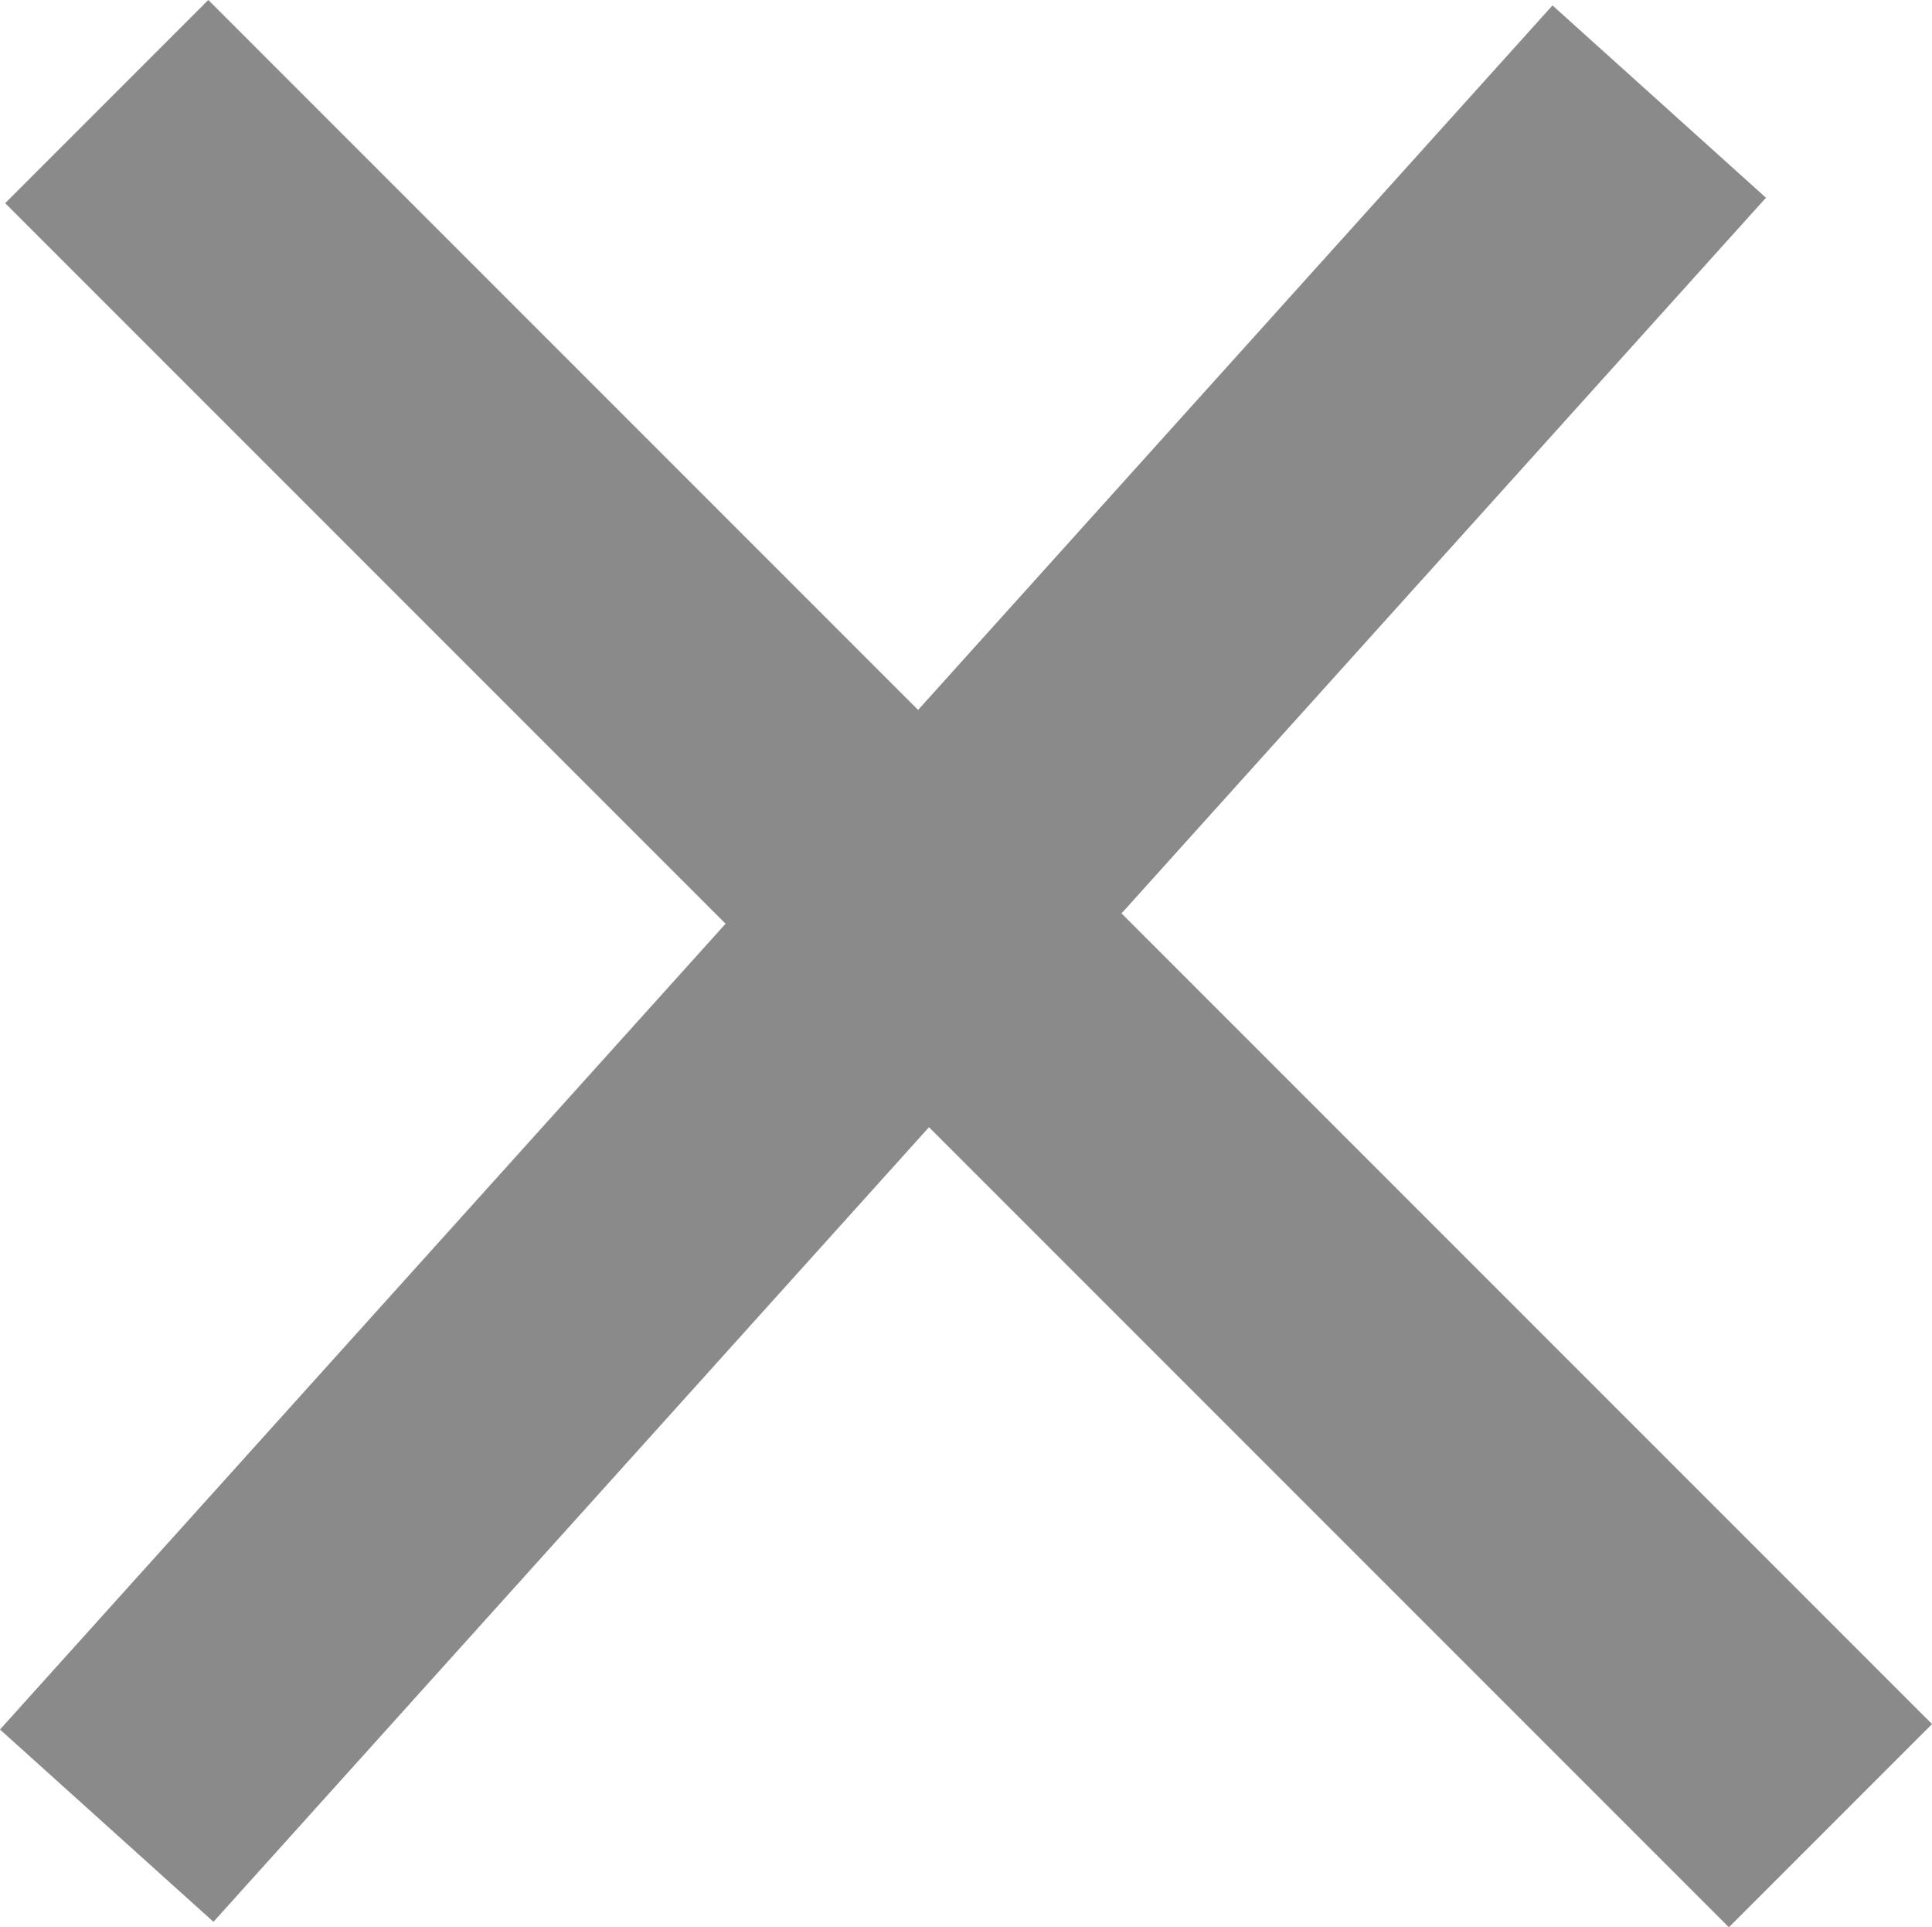 <svg xmlns="http://www.w3.org/2000/svg" width="13.45" height="13.414" viewBox="0 0 13.45 13.414">
  <g id="Group_10886" data-name="Group 10886" transform="translate(-353.757 -123.793)">
    <line id="Line_388" data-name="Line 388" x2="12" y2="12" transform="translate(354.5 124.5)" fill="none" stroke="#8b8a8a" stroke-width="2"/>
    <line id="Line_389" data-name="Line 389" x1="10.808" y2="12" transform="translate(354.5 124.5)" fill="none" stroke="#8b8a8a" stroke-width="2"/>
  </g>
</svg>
